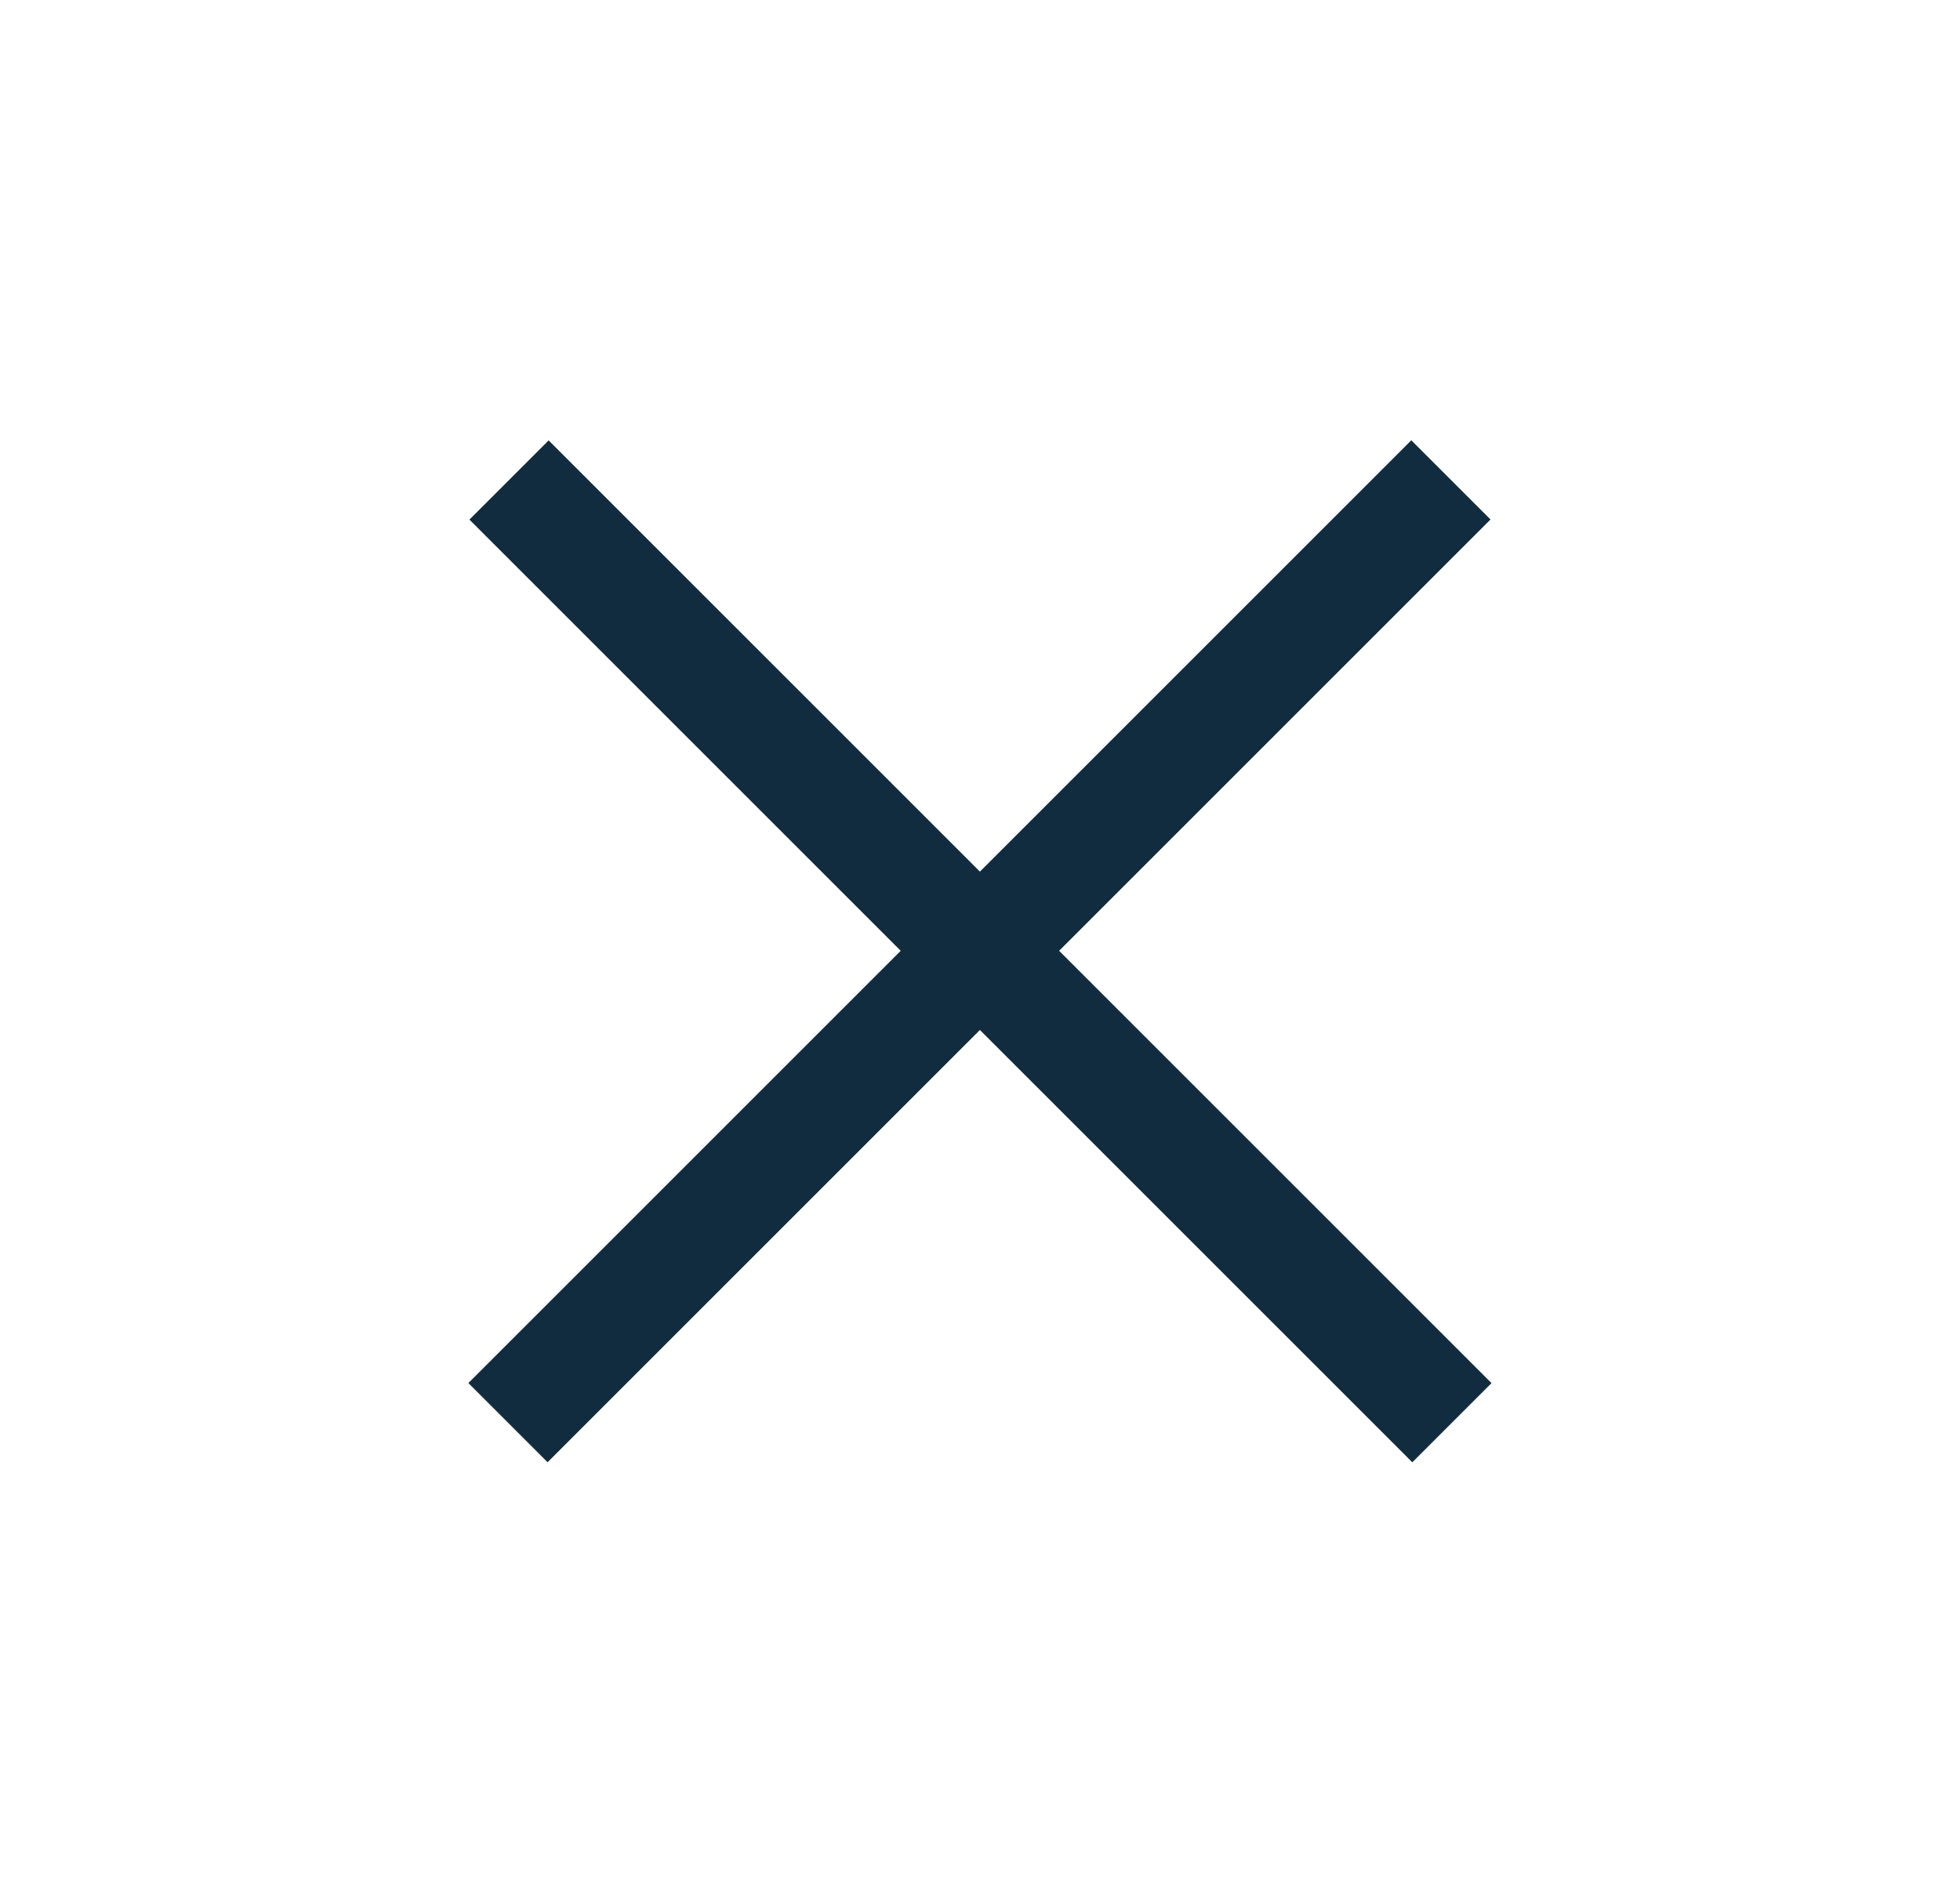 <svg width="35" height="34" viewBox="0 0 35 34" fill="none" xmlns="http://www.w3.org/2000/svg">
<path d="M25.909 8.571L9.071 25.409M25.927 25.41L9.09 8.573" stroke="#112C3F" stroke-width="2"/>
</svg>
